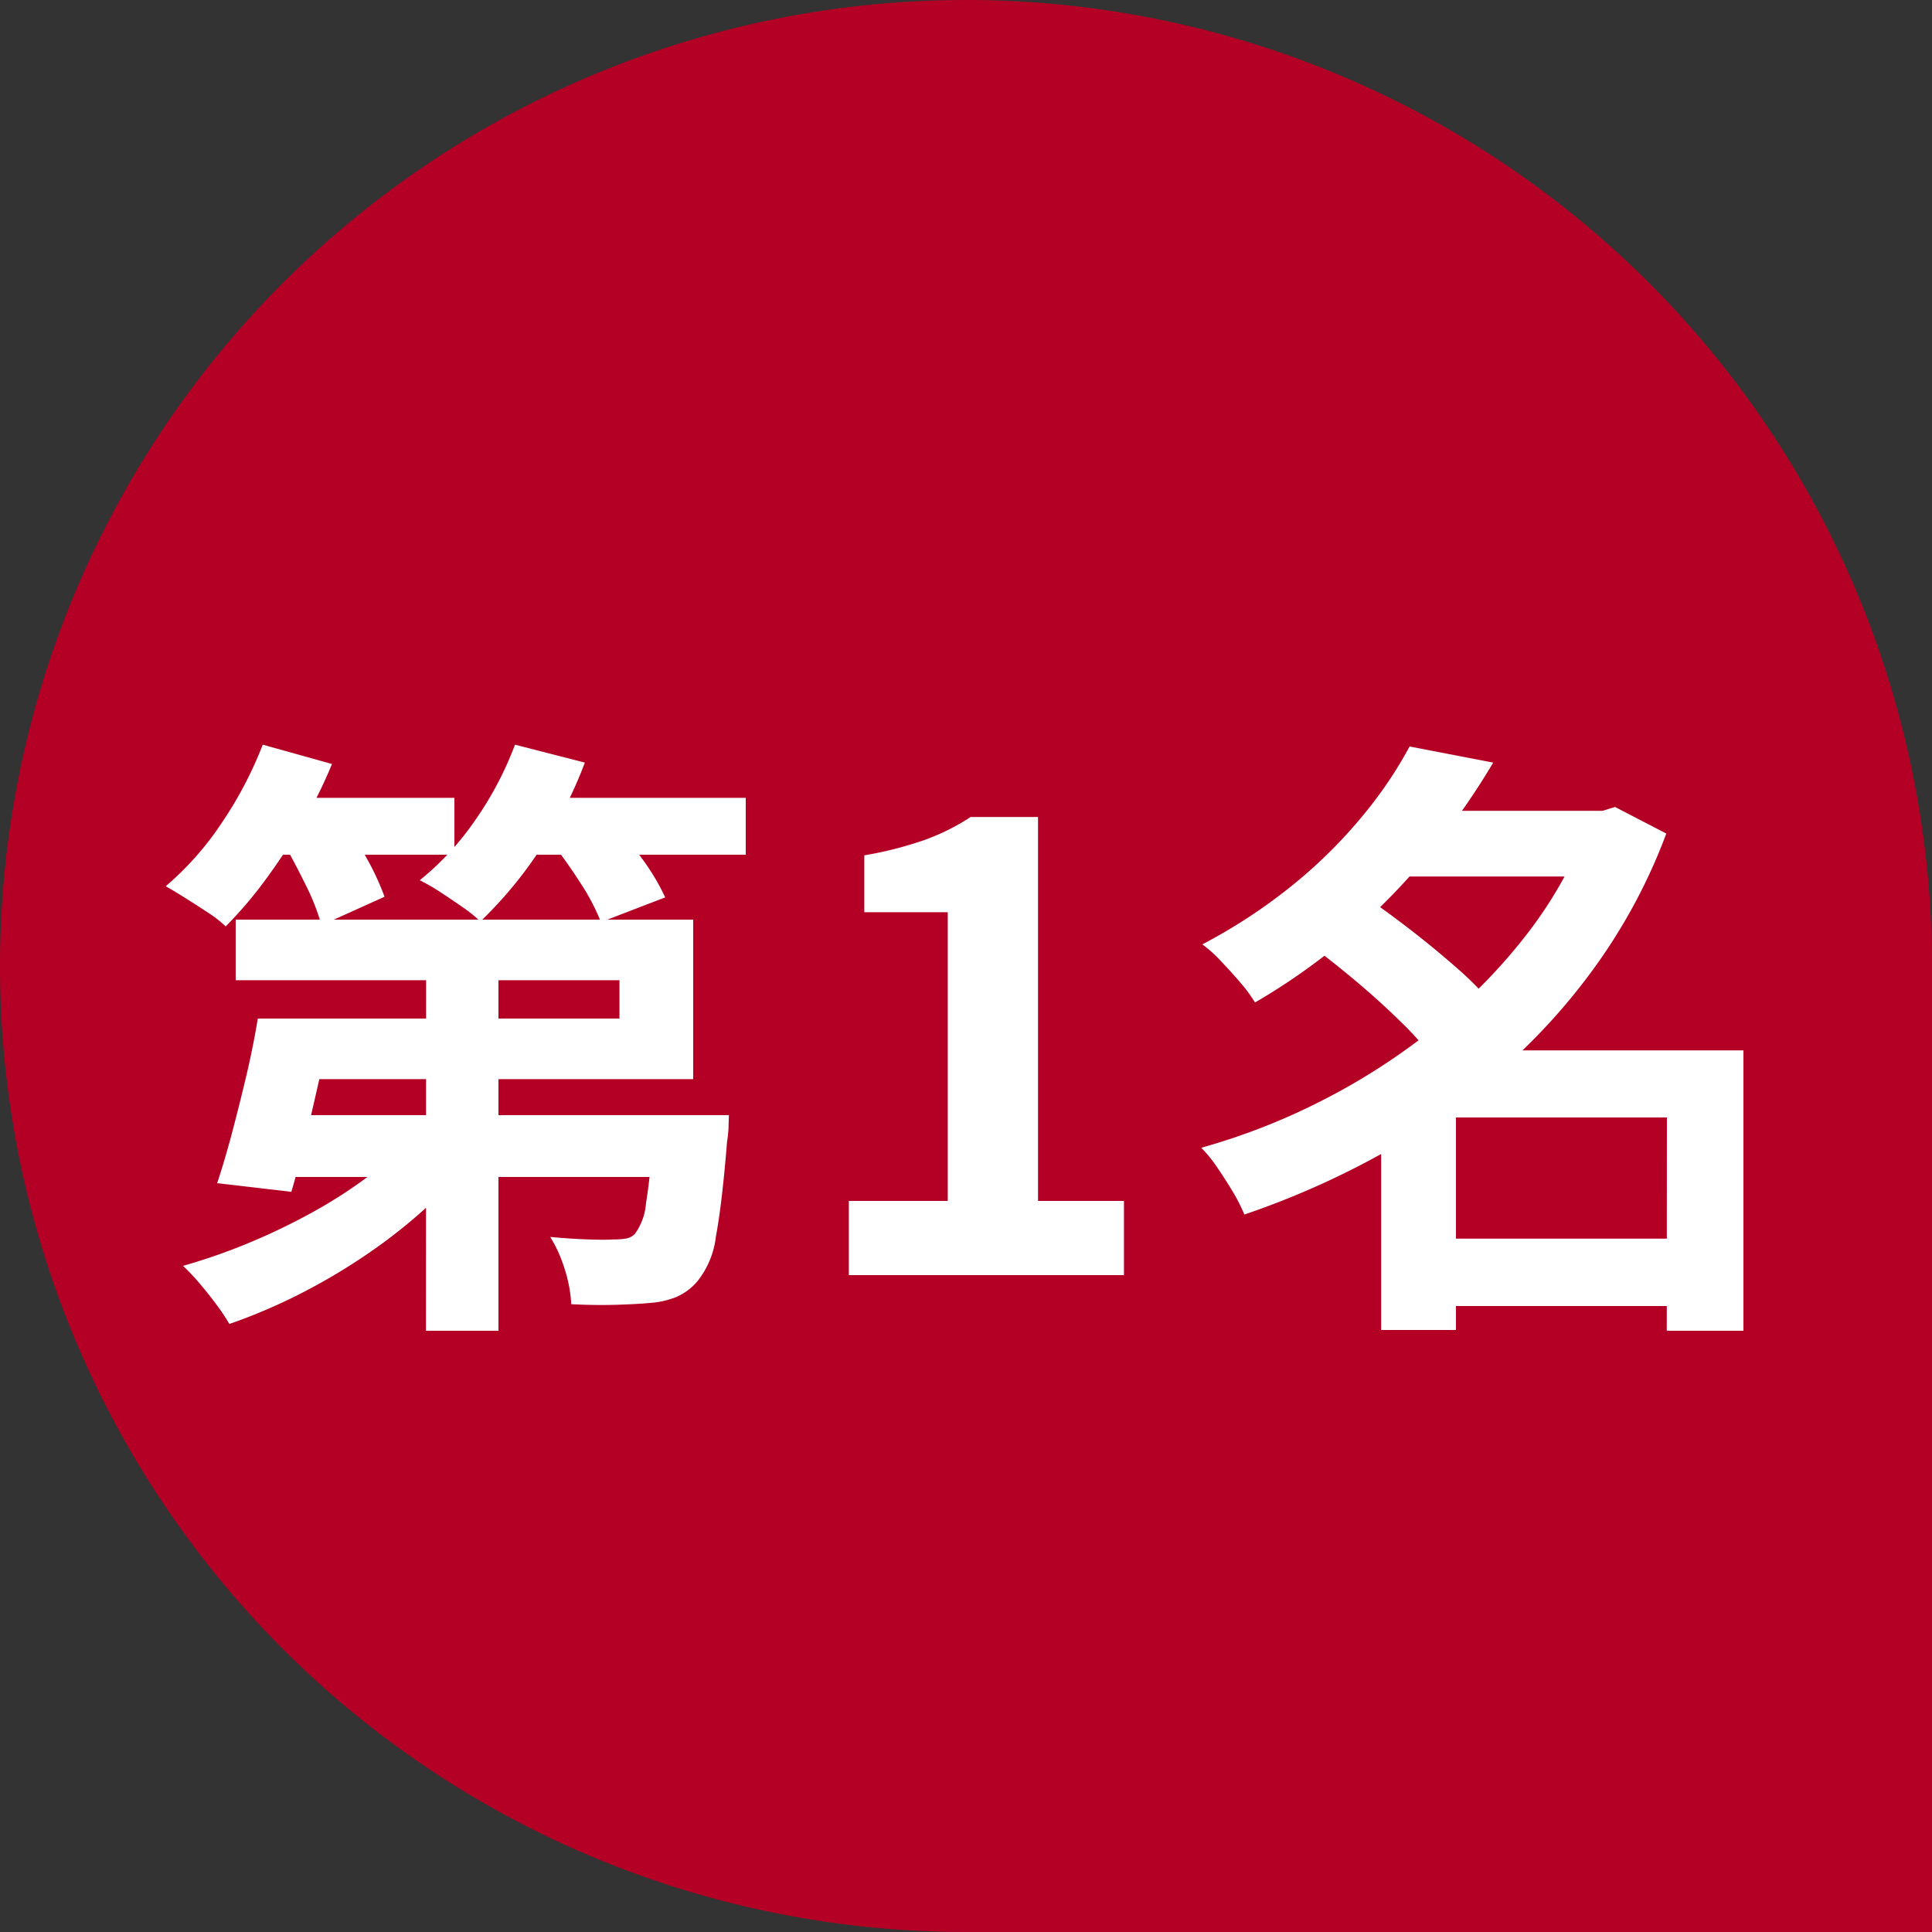 <svg xmlns="http://www.w3.org/2000/svg" width="50" height="50" viewBox="0 0 50 50">
  <rect x="0" y="0" width="50" height="50" fill="#333333" stroke="none"/>
  <g id="グループ_1558" data-name="グループ 1558" transform="translate(1123 -5885)">
    <path id="パス_2779" data-name="パス 2779" d="M25,0A25,25,0,0,1,50,25V50H25A25,25,0,0,1,25,0Z" transform="translate(-1123 5885)" fill="#b50025"/>
    <path id="パス_2804" data-name="パス 2804" d="M3.744-6.64h8.288v-.992H2.1V-9.2h11.84v4.128H3.744Zm-1.072,0H4.608q-.16.752-.344,1.568T3.9-3.5q-.184.752-.36,1.344l-1.92-.224q.192-.576.384-1.3t.376-1.5Q2.56-5.952,2.672-6.64Zm.688,2.5H13.424v1.6H2.88Zm9.568,0h1.936l-.008.256a2.989,2.989,0,0,1-.04.432q-.128,1.6-.288,2.448A2.267,2.267,0,0,1,14.048.16,1.5,1.5,0,0,1,13.5.568a2.318,2.318,0,0,1-.68.152q-.336.032-.88.048T10.784.752a3.512,3.512,0,0,0-.168-.9,3.5,3.5,0,0,0-.376-.84q.512.048.968.064t.68,0a1.78,1.78,0,0,0,.32-.024.421.421,0,0,0,.224-.12,1.566,1.566,0,0,0,.288-.808q.112-.648.208-2.024Zm-5.9-4.688H8.9V1.44H7.024ZM6.64-3.568l1.488.656a10.91,10.91,0,0,1-1.248,1.3A13.968,13.968,0,0,1,5.36-.448,15.62,15.62,0,0,1,3.68.528a14.445,14.445,0,0,1-1.744.736A5.143,5.143,0,0,0,1.6.76Q1.392.48,1.16.208A5.123,5.123,0,0,0,.736-.24a15.27,15.27,0,0,0,1.7-.592,16.431,16.431,0,0,0,1.632-.784,12.477,12.477,0,0,0,1.448-.928A7.346,7.346,0,0,0,6.64-3.568ZM2.72-12.352H7.76v1.472H2.72Zm6.368,0H15.3v1.472H9.088ZM2.8-13.728l1.792.5a12.124,12.124,0,0,1-.776,1.56,16.374,16.374,0,0,1-.96,1.456A10.657,10.657,0,0,1,1.84-9.024a2.983,2.983,0,0,0-.448-.352Q1.1-9.568.808-9.752t-.52-.312A7.821,7.821,0,0,0,1.736-11.7,10.1,10.1,0,0,0,2.8-13.728Zm6.528,0,1.808.464a10.838,10.838,0,0,1-1.184,2.288,10.755,10.755,0,0,1-1.52,1.824,3.53,3.53,0,0,0-.456-.368q-.3-.208-.592-.4a5.508,5.508,0,0,0-.52-.3A7.315,7.315,0,0,0,8.3-11.776,8.794,8.794,0,0,0,9.328-13.728Zm-6,2.528,1.52-.64a12.042,12.042,0,0,1,.64,1.048,6.771,6.771,0,0,1,.464,1L4.32-9.056a5.783,5.783,0,0,0-.408-1.04Q3.616-10.7,3.328-11.2Zm6.944,0,1.568-.576q.384.448.784,1.008a5.867,5.867,0,0,1,.592.992l-1.664.64a5.475,5.475,0,0,0-.528-1.008A12.228,12.228,0,0,0,10.272-11.2ZM17.968,0V-1.92h2.56V-9.392h-2.16v-1.472a9.668,9.668,0,0,0,1.544-.392,5.672,5.672,0,0,0,1.208-.6h1.744V-1.92h2.224V0Zm14.9-.944h7.152V.8H32.864Zm-.816-11.072h5.68v1.7h-5.68Zm.432-1.664,2.16.416A18.558,18.558,0,0,1,33.064-11a17.68,17.68,0,0,1-2.016,2.1A16.4,16.4,0,0,1,28.48-7.056a3.9,3.9,0,0,0-.384-.52q-.24-.28-.5-.552a3.36,3.36,0,0,0-.48-.432,14.121,14.121,0,0,0,2.36-1.552,12.727,12.727,0,0,0,1.784-1.768A10.915,10.915,0,0,0,32.48-13.68Zm4.64,1.664h.352l.32-.1,1.328.688A14.615,14.615,0,0,1,37.3-8.008,15.925,15.925,0,0,1,34.76-5.232a17.994,17.994,0,0,1-3.1,2.144,21.651,21.651,0,0,1-3.456,1.52,4.488,4.488,0,0,0-.3-.592q-.192-.32-.4-.624a3.591,3.591,0,0,0-.416-.512,16.813,16.813,0,0,0,3.224-1.272,16.827,16.827,0,0,0,2.9-1.9,14.276,14.276,0,0,0,2.344-2.408A10.905,10.905,0,0,0,37.12-11.7Zm-7.168,3.5,1.44-1.232q.56.384,1.176.864t1.168.968a8.018,8.018,0,0,1,.9.92L33.088-5.616a7.922,7.922,0,0,0-.832-.936q-.528-.52-1.136-1.032T29.952-8.512Zm9.184,2.7H41.12V1.44H39.136Zm-5.456,0H40.1V-4.08H33.68v5.5H31.744V-4.4l1.472-1.408Z" transform="translate(-1119 5918)" fill="#fff"/>
  </g>
</svg>

